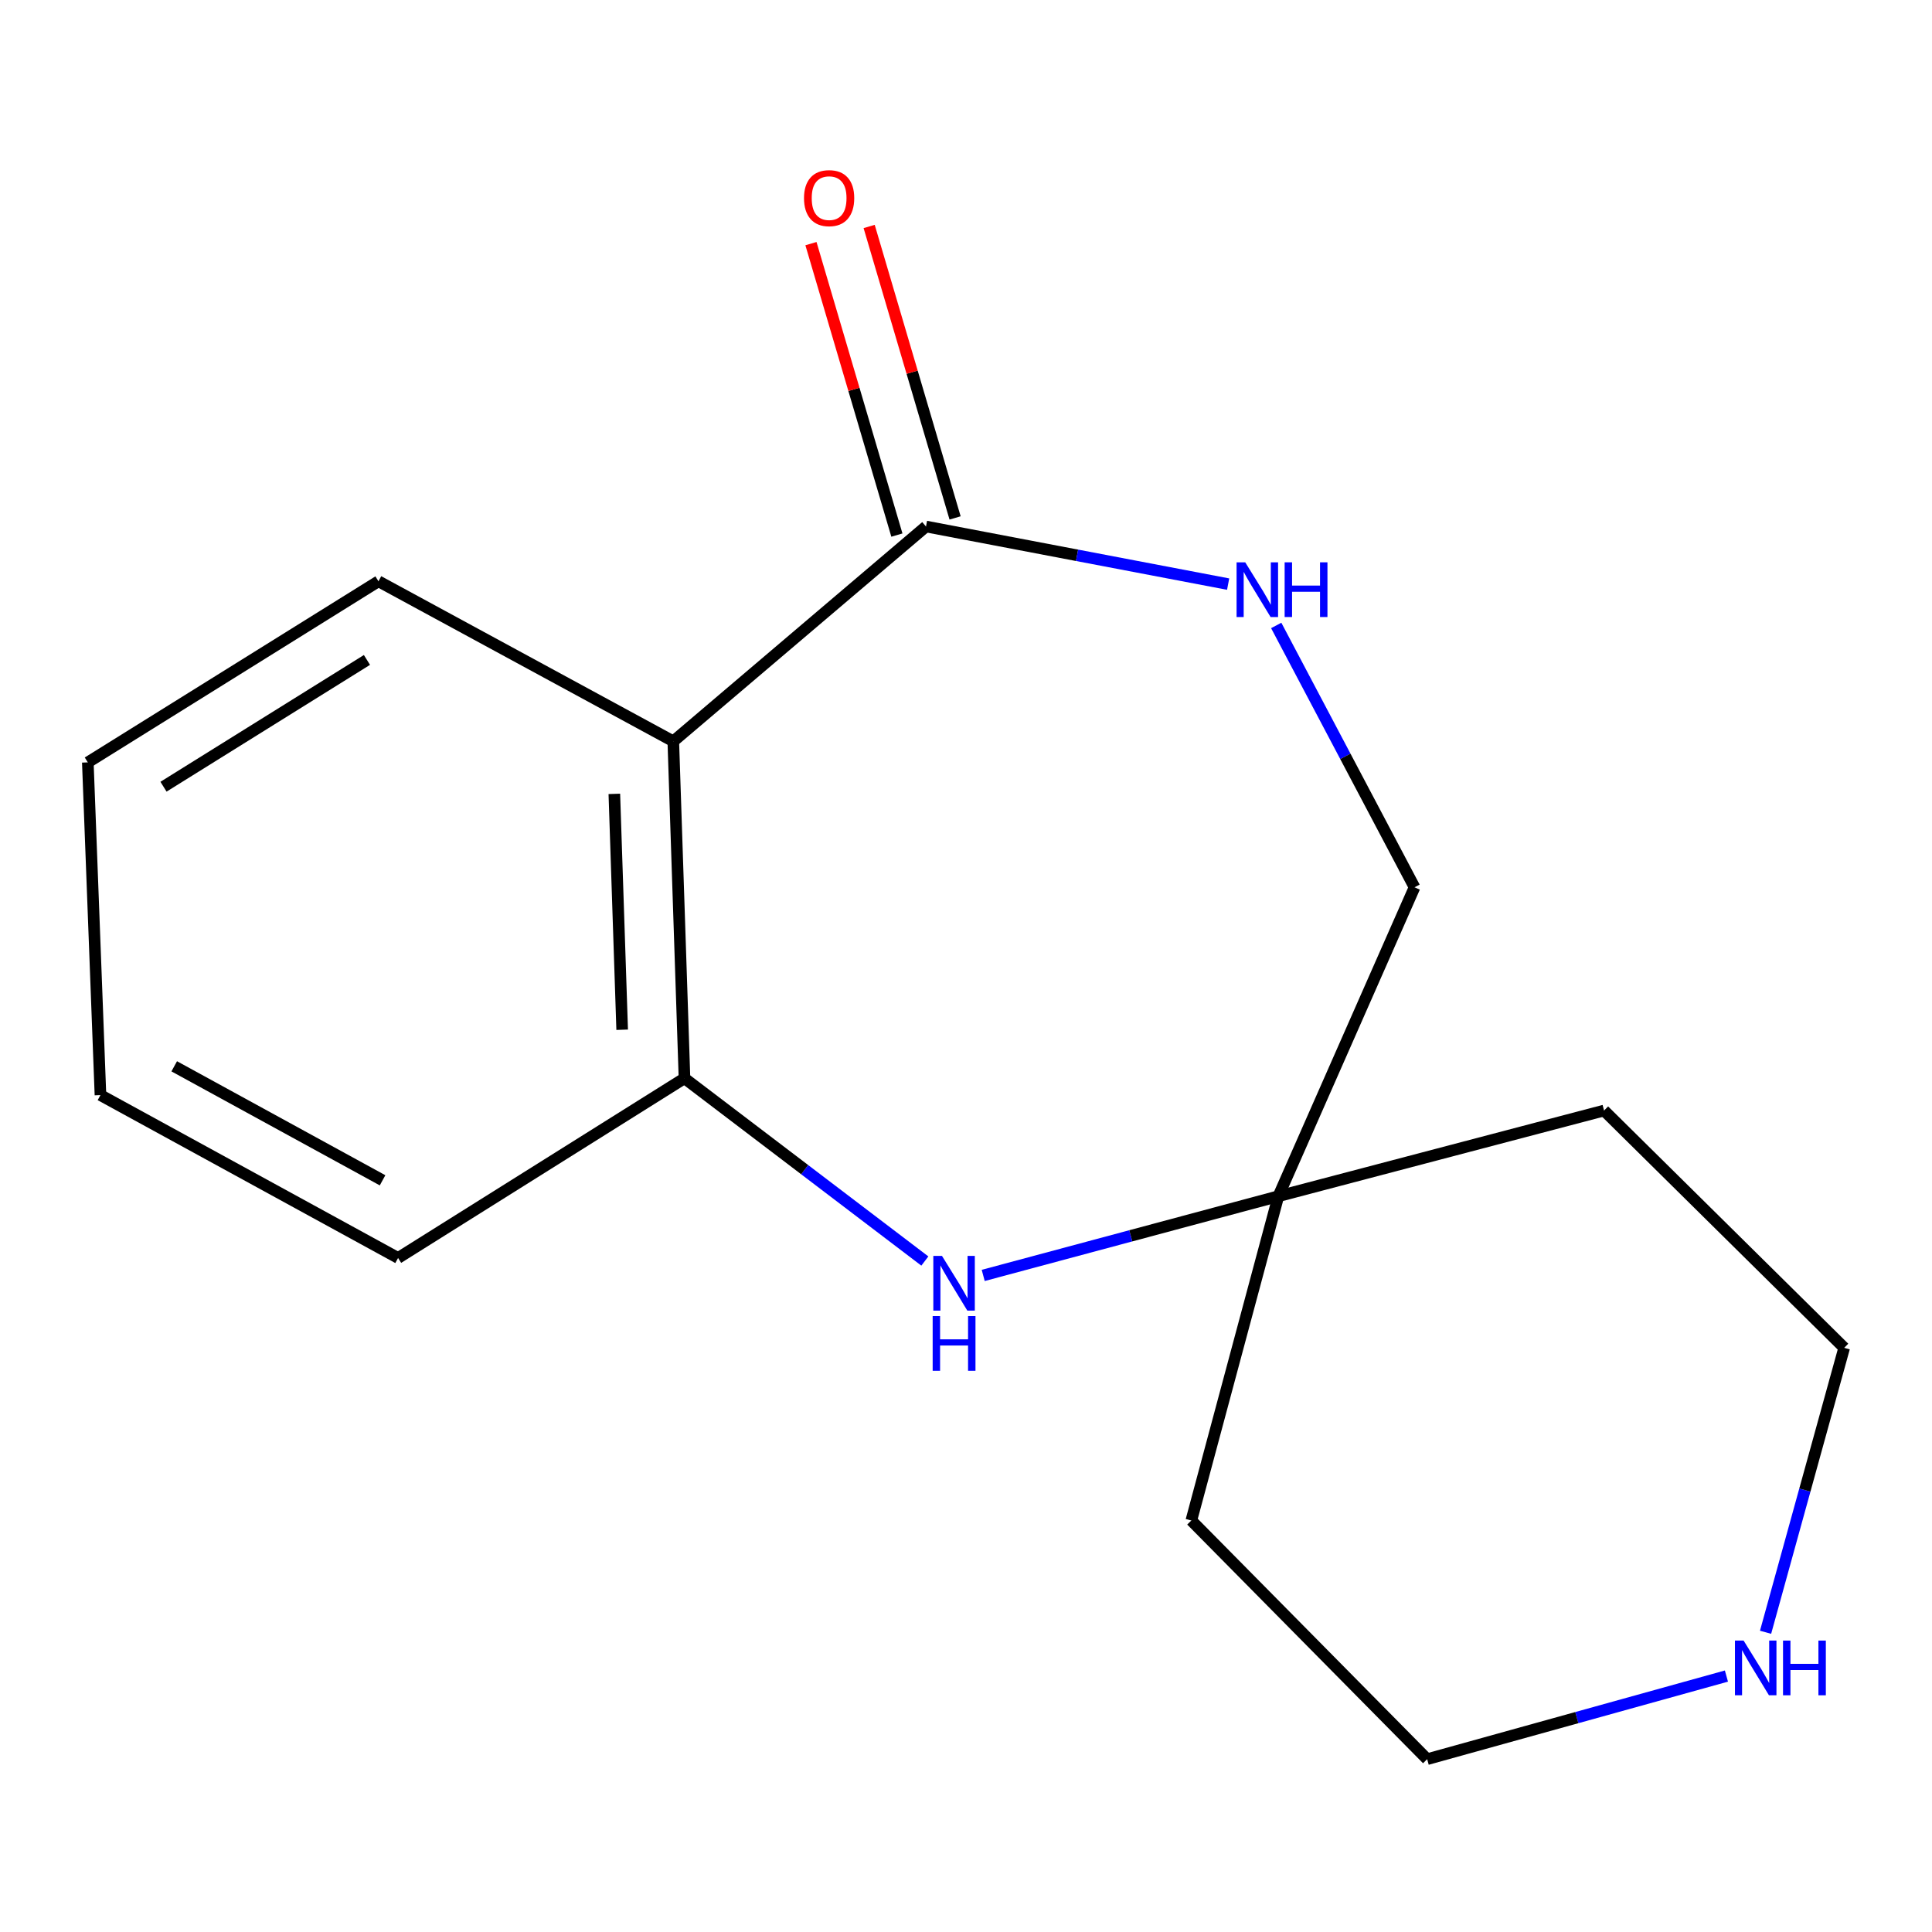 <?xml version='1.0' encoding='iso-8859-1'?>
<svg version='1.1' baseProfile='full'
              xmlns='http://www.w3.org/2000/svg'
                      xmlns:rdkit='http://www.rdkit.org/xml'
                      xmlns:xlink='http://www.w3.org/1999/xlink'
                  xml:space='preserve'
width='1000px' height='1000px' viewBox='0 0 1000 1000'>
<!-- END OF HEADER -->
<rect style='opacity:1.0;fill:#FFFFFF;stroke:none' width='1000' height='1000' x='0' y='0'> </rect>
<path class='bond-0' d='M 348.496,383.705 L 479.291,272.52' style='fill:none;fill-rule:evenodd;stroke:#000000;stroke-width:6px;stroke-linecap:butt;stroke-linejoin:miter;stroke-opacity:1' />
<path class='bond-2' d='M 348.496,383.705 L 354.289,558.115' style='fill:none;fill-rule:evenodd;stroke:#000000;stroke-width:6px;stroke-linecap:butt;stroke-linejoin:miter;stroke-opacity:1' />
<path class='bond-2' d='M 317.979,410.909 L 322.034,532.996' style='fill:none;fill-rule:evenodd;stroke:#000000;stroke-width:6px;stroke-linecap:butt;stroke-linejoin:miter;stroke-opacity:1' />
<path class='bond-10' d='M 348.496,383.705 L 195.894,300.87' style='fill:none;fill-rule:evenodd;stroke:#000000;stroke-width:6px;stroke-linecap:butt;stroke-linejoin:miter;stroke-opacity:1' />
<path class='bond-3' d='M 479.291,272.52 L 557.487,287.427' style='fill:none;fill-rule:evenodd;stroke:#000000;stroke-width:6px;stroke-linecap:butt;stroke-linejoin:miter;stroke-opacity:1' />
<path class='bond-3' d='M 557.487,287.427 L 635.684,302.334' style='fill:none;fill-rule:evenodd;stroke:#0000FF;stroke-width:6px;stroke-linecap:butt;stroke-linejoin:miter;stroke-opacity:1' />
<path class='bond-6' d='M 494.352,268.079 L 472.111,192.65' style='fill:none;fill-rule:evenodd;stroke:#000000;stroke-width:6px;stroke-linecap:butt;stroke-linejoin:miter;stroke-opacity:1' />
<path class='bond-6' d='M 472.111,192.65 L 449.87,117.222' style='fill:none;fill-rule:evenodd;stroke:#FF0000;stroke-width:6px;stroke-linecap:butt;stroke-linejoin:miter;stroke-opacity:1' />
<path class='bond-6' d='M 464.231,276.96 L 441.99,201.532' style='fill:none;fill-rule:evenodd;stroke:#000000;stroke-width:6px;stroke-linecap:butt;stroke-linejoin:miter;stroke-opacity:1' />
<path class='bond-6' d='M 441.99,201.532 L 419.749,126.104' style='fill:none;fill-rule:evenodd;stroke:#FF0000;stroke-width:6px;stroke-linecap:butt;stroke-linejoin:miter;stroke-opacity:1' />
<path class='bond-1' d='M 478.702,652.708 L 416.495,605.412' style='fill:none;fill-rule:evenodd;stroke:#0000FF;stroke-width:6px;stroke-linecap:butt;stroke-linejoin:miter;stroke-opacity:1' />
<path class='bond-1' d='M 416.495,605.412 L 354.289,558.115' style='fill:none;fill-rule:evenodd;stroke:#000000;stroke-width:6px;stroke-linecap:butt;stroke-linejoin:miter;stroke-opacity:1' />
<path class='bond-4' d='M 508.909,660.158 L 585.292,639.659' style='fill:none;fill-rule:evenodd;stroke:#0000FF;stroke-width:6px;stroke-linecap:butt;stroke-linejoin:miter;stroke-opacity:1' />
<path class='bond-4' d='M 585.292,639.659 L 661.675,619.16' style='fill:none;fill-rule:evenodd;stroke:#000000;stroke-width:6px;stroke-linecap:butt;stroke-linejoin:miter;stroke-opacity:1' />
<path class='bond-13' d='M 354.289,558.115 L 206.048,651.121' style='fill:none;fill-rule:evenodd;stroke:#000000;stroke-width:6px;stroke-linecap:butt;stroke-linejoin:miter;stroke-opacity:1' />
<path class='bond-7' d='M 660.568,323.729 L 696.363,391.497' style='fill:none;fill-rule:evenodd;stroke:#0000FF;stroke-width:6px;stroke-linecap:butt;stroke-linejoin:miter;stroke-opacity:1' />
<path class='bond-7' d='M 696.363,391.497 L 732.158,459.265' style='fill:none;fill-rule:evenodd;stroke:#000000;stroke-width:6px;stroke-linecap:butt;stroke-linejoin:miter;stroke-opacity:1' />
<path class='bond-8' d='M 661.675,619.16 L 830.258,574.811' style='fill:none;fill-rule:evenodd;stroke:#000000;stroke-width:6px;stroke-linecap:butt;stroke-linejoin:miter;stroke-opacity:1' />
<path class='bond-9' d='M 661.675,619.16 L 616.628,787.01' style='fill:none;fill-rule:evenodd;stroke:#000000;stroke-width:6px;stroke-linecap:butt;stroke-linejoin:miter;stroke-opacity:1' />
<path class='bond-17' d='M 661.675,619.16 L 732.158,459.265' style='fill:none;fill-rule:evenodd;stroke:#000000;stroke-width:6px;stroke-linecap:butt;stroke-linejoin:miter;stroke-opacity:1' />
<path class='bond-5' d='M 893.597,867.529 L 816.148,889.038' style='fill:none;fill-rule:evenodd;stroke:#0000FF;stroke-width:6px;stroke-linecap:butt;stroke-linejoin:miter;stroke-opacity:1' />
<path class='bond-5' d='M 816.148,889.038 L 738.7,910.548' style='fill:none;fill-rule:evenodd;stroke:#000000;stroke-width:6px;stroke-linecap:butt;stroke-linejoin:miter;stroke-opacity:1' />
<path class='bond-18' d='M 913.851,844.863 L 934.198,771.248' style='fill:none;fill-rule:evenodd;stroke:#0000FF;stroke-width:6px;stroke-linecap:butt;stroke-linejoin:miter;stroke-opacity:1' />
<path class='bond-18' d='M 934.198,771.248 L 954.545,697.633' style='fill:none;fill-rule:evenodd;stroke:#000000;stroke-width:6px;stroke-linecap:butt;stroke-linejoin:miter;stroke-opacity:1' />
<path class='bond-11' d='M 830.258,574.811 L 954.545,697.633' style='fill:none;fill-rule:evenodd;stroke:#000000;stroke-width:6px;stroke-linecap:butt;stroke-linejoin:miter;stroke-opacity:1' />
<path class='bond-12' d='M 616.628,787.01 L 738.7,910.548' style='fill:none;fill-rule:evenodd;stroke:#000000;stroke-width:6px;stroke-linecap:butt;stroke-linejoin:miter;stroke-opacity:1' />
<path class='bond-14' d='M 195.894,300.87 L 45.455,394.609' style='fill:none;fill-rule:evenodd;stroke:#000000;stroke-width:6px;stroke-linecap:butt;stroke-linejoin:miter;stroke-opacity:1' />
<path class='bond-14' d='M 189.935,341.583 L 84.628,407.2' style='fill:none;fill-rule:evenodd;stroke:#000000;stroke-width:6px;stroke-linecap:butt;stroke-linejoin:miter;stroke-opacity:1' />
<path class='bond-16' d='M 206.048,651.121 L 51.997,566.821' style='fill:none;fill-rule:evenodd;stroke:#000000;stroke-width:6px;stroke-linecap:butt;stroke-linejoin:miter;stroke-opacity:1' />
<path class='bond-16' d='M 198.015,610.928 L 90.18,551.918' style='fill:none;fill-rule:evenodd;stroke:#000000;stroke-width:6px;stroke-linecap:butt;stroke-linejoin:miter;stroke-opacity:1' />
<path class='bond-15' d='M 45.455,394.609 L 51.997,566.821' style='fill:none;fill-rule:evenodd;stroke:#000000;stroke-width:6px;stroke-linecap:butt;stroke-linejoin:miter;stroke-opacity:1' />
<path  class='atom-2' d='M 487.564 650.046
L 496.844 665.046
Q 497.764 666.526, 499.244 669.206
Q 500.724 671.886, 500.804 672.046
L 500.804 650.046
L 504.564 650.046
L 504.564 678.366
L 500.684 678.366
L 490.724 661.966
Q 489.564 660.046, 488.324 657.846
Q 487.124 655.646, 486.764 654.966
L 486.764 678.366
L 483.084 678.366
L 483.084 650.046
L 487.564 650.046
' fill='#0000FF'/>
<path  class='atom-2' d='M 482.744 681.198
L 486.584 681.198
L 486.584 693.238
L 501.064 693.238
L 501.064 681.198
L 504.904 681.198
L 504.904 709.518
L 501.064 709.518
L 501.064 696.438
L 486.584 696.438
L 486.584 709.518
L 482.744 709.518
L 482.744 681.198
' fill='#0000FF'/>
<path  class='atom-4' d='M 644.528 291.054
L 653.808 306.054
Q 654.728 307.534, 656.208 310.214
Q 657.688 312.894, 657.768 313.054
L 657.768 291.054
L 661.528 291.054
L 661.528 319.374
L 657.648 319.374
L 647.688 302.974
Q 646.528 301.054, 645.288 298.854
Q 644.088 296.654, 643.728 295.974
L 643.728 319.374
L 640.048 319.374
L 640.048 291.054
L 644.528 291.054
' fill='#0000FF'/>
<path  class='atom-4' d='M 664.928 291.054
L 668.768 291.054
L 668.768 303.094
L 683.248 303.094
L 683.248 291.054
L 687.088 291.054
L 687.088 319.374
L 683.248 319.374
L 683.248 306.294
L 668.768 306.294
L 668.768 319.374
L 664.928 319.374
L 664.928 291.054
' fill='#0000FF'/>
<path  class='atom-6' d='M 902.489 849.16
L 911.769 864.16
Q 912.689 865.64, 914.169 868.32
Q 915.649 871, 915.729 871.16
L 915.729 849.16
L 919.489 849.16
L 919.489 877.48
L 915.609 877.48
L 905.649 861.08
Q 904.489 859.16, 903.249 856.96
Q 902.049 854.76, 901.689 854.08
L 901.689 877.48
L 898.009 877.48
L 898.009 849.16
L 902.489 849.16
' fill='#0000FF'/>
<path  class='atom-6' d='M 922.889 849.16
L 926.729 849.16
L 926.729 861.2
L 941.209 861.2
L 941.209 849.16
L 945.049 849.16
L 945.049 877.48
L 941.209 877.48
L 941.209 864.4
L 926.729 864.4
L 926.729 877.48
L 922.889 877.48
L 922.889 849.16
' fill='#0000FF'/>
<path  class='atom-7' d='M 416.151 102.551
Q 416.151 95.751, 419.511 91.951
Q 422.871 88.151, 429.151 88.151
Q 435.431 88.151, 438.791 91.951
Q 442.151 95.751, 442.151 102.551
Q 442.151 109.431, 438.751 113.351
Q 435.351 117.231, 429.151 117.231
Q 422.911 117.231, 419.511 113.351
Q 416.151 109.471, 416.151 102.551
M 429.151 114.031
Q 433.471 114.031, 435.791 111.151
Q 438.151 108.231, 438.151 102.551
Q 438.151 96.991, 435.791 94.191
Q 433.471 91.351, 429.151 91.351
Q 424.831 91.351, 422.471 94.151
Q 420.151 96.951, 420.151 102.551
Q 420.151 108.271, 422.471 111.151
Q 424.831 114.031, 429.151 114.031
' fill='#FF0000'/>
</svg>
